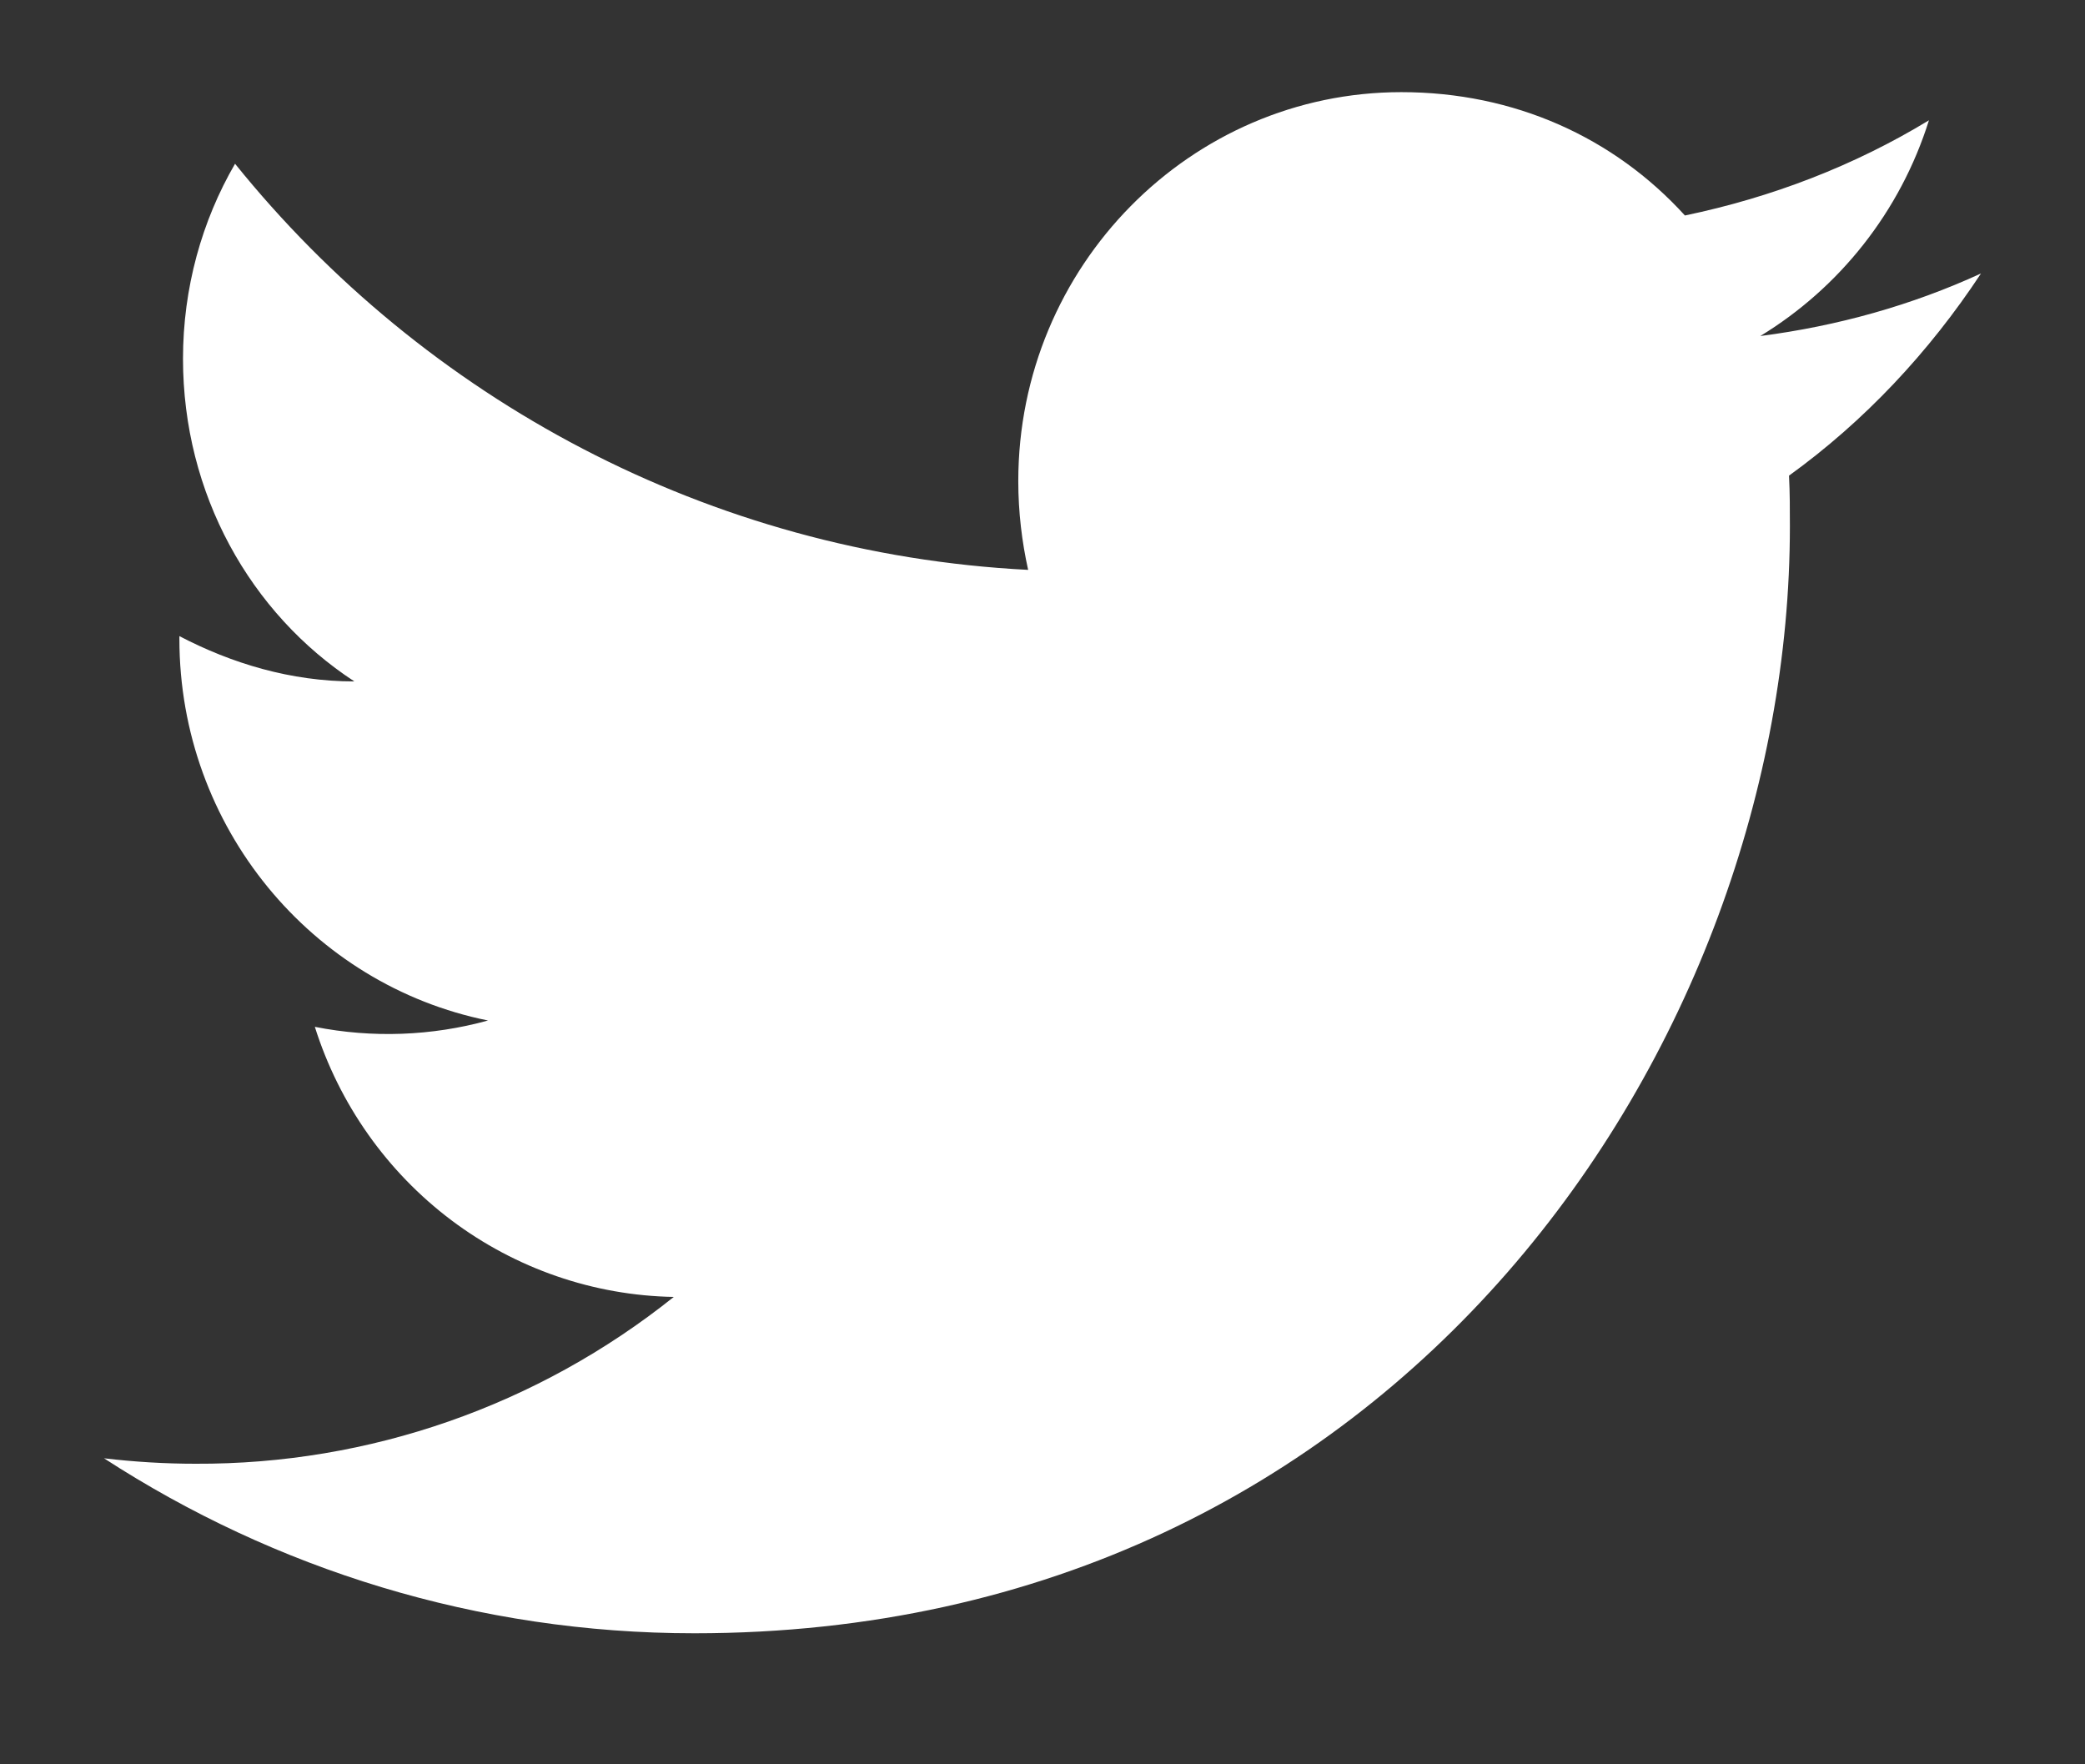 <?xml version="1.0" encoding="UTF-8"?>
<svg xmlns="http://www.w3.org/2000/svg" width="26" height="22" viewBox="0 0 26 22" fill="none">
  <rect x="0" y="0" width="26" height="22" fill="#333333" stroke="none"/>
  <path d="M24.703 3.41C23.841 3.806 22.913 4.066 21.951 4.19C22.935 3.591 23.696 2.642 24.054 1.5C23.125 2.065 22.096 2.461 21.011 2.687C20.127 1.715 18.885 1.149 17.475 1.149C14.846 1.149 12.698 3.32 12.698 5.999C12.698 6.383 12.743 6.756 12.821 7.106C8.838 6.903 5.291 4.97 2.931 2.042C2.517 2.755 2.282 3.591 2.282 4.473C2.282 6.157 3.121 7.649 4.419 8.497C3.624 8.497 2.886 8.271 2.237 7.932V7.966C2.237 10.317 3.893 12.284 6.086 12.725C5.382 12.919 4.643 12.946 3.926 12.804C4.23 13.767 4.825 14.61 5.628 15.215C6.431 15.819 7.401 16.154 8.402 16.172C6.705 17.529 4.602 18.262 2.438 18.252C2.058 18.252 1.678 18.229 1.297 18.184C3.423 19.563 5.951 20.366 8.659 20.366C17.475 20.366 22.32 12.973 22.32 6.564C22.32 6.349 22.32 6.146 22.309 5.931C23.248 5.253 24.054 4.394 24.703 3.41Z" fill="white"></path>
</svg>
